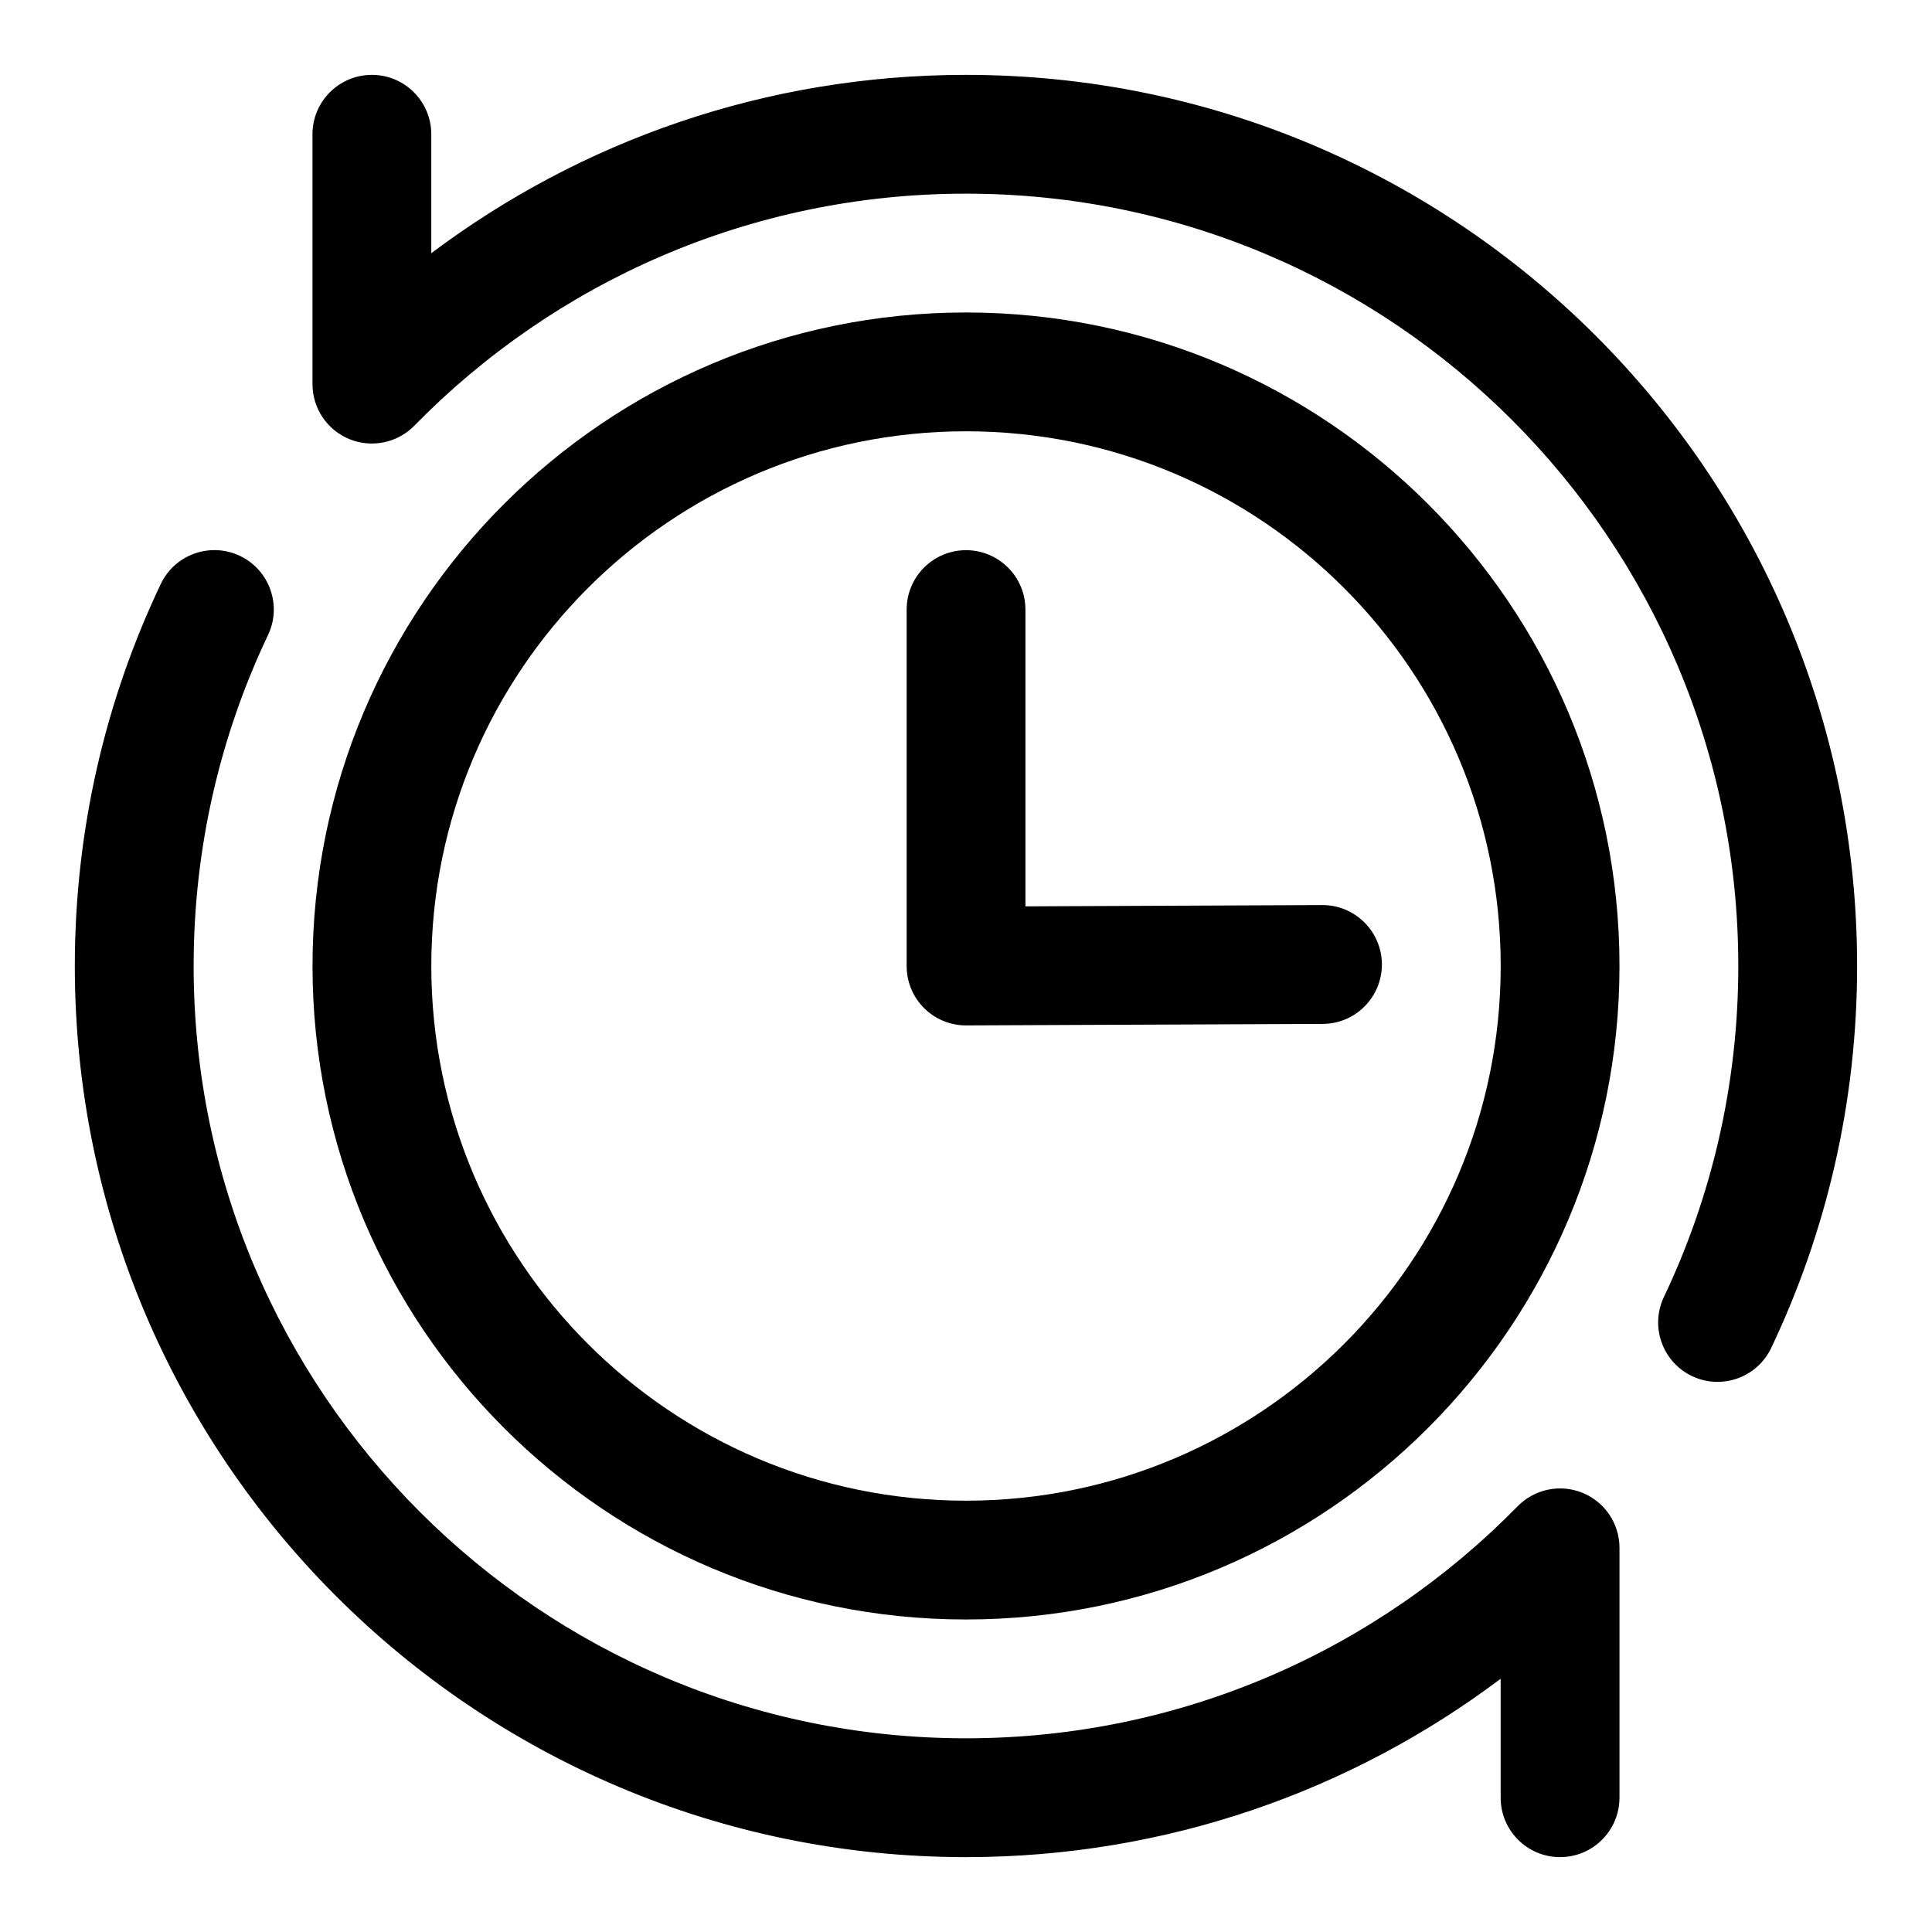 <?xml version="1.0" encoding="UTF-8"?>
<!-- Uploaded to: SVG Find, www.svgrepo.com, Generator: SVG Find Mixer Tools -->
<svg fill="#000000" width="800px" height="800px" version="1.1" viewBox="144 144 512 512" xmlns="http://www.w3.org/2000/svg">
 <g fill-rule="evenodd">
  <path d="m400 226.81c-95.578 0-173.18 77.609-173.18 173.19 0 95.574 77.605 173.18 173.18 173.18s173.18-77.609 173.18-173.18c0-95.578-77.605-173.19-173.18-173.19zm0 31.488c78.203 0 141.7 63.496 141.7 141.7s-63.492 141.7-141.7 141.7-141.7-63.492-141.7-141.7 63.492-141.7 141.7-141.7z"/>
  <path d="m384.27 305.54v94.465c0 4.195 1.664 8.199 4.629 11.164 2.965 2.949 6.992 4.594 11.184 4.574l94.465-0.398c8.691-0.035 15.699-7.121 15.664-15.812-0.039-8.691-7.125-15.719-15.812-15.68l-78.652 0.34v-78.652c0-8.691-7.047-15.738-15.738-15.738-8.691 0-15.738 7.047-15.738 15.738z"/>
  <path d="m573.18 620.41v-66.219c0-6.391-3.875-12.152-9.793-14.578-5.922-2.41-12.723-1.008-17.191 3.559-37.156 37.941-88.957 61.496-146.2 61.496-112.96 0-204.68-91.711-204.68-204.67 0-31.379 7.07-61.121 19.715-87.711 3.731-7.84 0.391-17.242-7.449-20.973-7.856-3.731-17.254-0.395-20.984 7.465-14.598 30.684-22.77 65.008-22.77 101.22 0 130.34 105.82 236.16 236.16 236.16 53.152 0 102.21-17.586 141.7-47.266v31.52c0 8.691 7.055 15.746 15.742 15.746 8.691 0 15.746-7.055 15.746-15.746z"/>
  <path d="m226.81 179.58v66.219c0 6.394 3.875 12.156 9.793 14.578 5.922 2.41 12.723 1.008 17.195-3.559 37.156-37.941 88.953-61.496 146.2-61.496 112.96 0 204.67 91.711 204.67 204.68 0 31.375-7.07 61.117-19.711 87.707-3.734 7.844-0.395 17.242 7.445 20.973 7.856 3.731 17.254 0.395 20.988-7.461 14.594-30.688 22.766-65.008 22.766-101.22 0-130.35-105.82-236.16-236.16-236.16-53.152 0-102.21 17.59-141.7 47.266v-31.52c0-8.691-7.051-15.746-15.742-15.746s-15.746 7.055-15.746 15.746z"/>
 </g>
</svg>